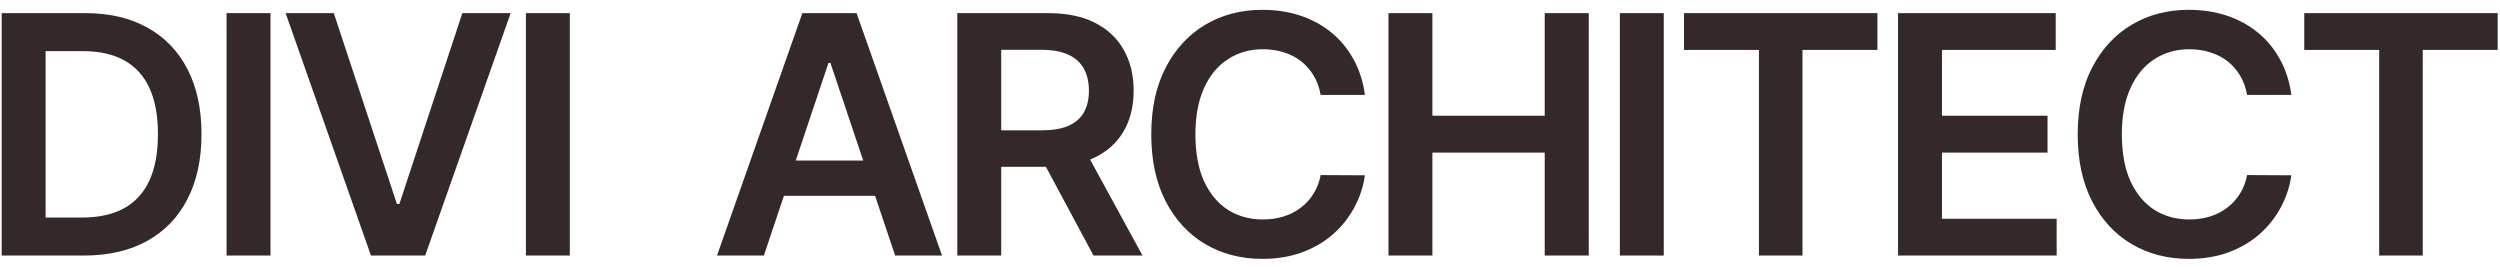 <svg width="225" height="24" viewBox="0 0 225 24" fill="none" xmlns="http://www.w3.org/2000/svg">
<path d="M7.545 23H0.152V1.182H7.695C9.861 1.182 11.722 1.619 13.277 2.492C14.839 3.359 16.04 4.605 16.878 6.232C17.716 7.858 18.135 9.804 18.135 12.07C18.135 14.342 17.712 16.296 16.867 17.929C16.029 19.562 14.818 20.816 13.234 21.69C11.658 22.563 9.761 23 7.545 23ZM4.104 19.58H7.354C8.874 19.58 10.141 19.303 11.157 18.749C12.173 18.188 12.936 17.354 13.447 16.246C13.959 15.131 14.214 13.739 14.214 12.07C14.214 10.401 13.959 9.016 13.447 7.915C12.936 6.807 12.18 5.979 11.178 5.433C10.184 4.879 8.948 4.602 7.471 4.602H4.104V19.58ZM24.343 1.182V23H20.39V1.182H24.343ZM30.042 1.182L35.72 18.355H35.944L41.611 1.182H45.958L38.266 23H33.387L25.706 1.182H30.042ZM51.284 1.182V23H47.332V1.182H51.284ZM68.749 23H64.53L72.211 1.182H77.09L84.782 23H80.563L74.736 5.656H74.566L68.749 23ZM68.887 14.445H80.393V17.62H68.887V14.445ZM86.156 23V1.182H94.338C96.014 1.182 97.42 1.473 98.556 2.055C99.7 2.638 100.563 3.455 101.145 4.506C101.735 5.55 102.029 6.768 102.029 8.16C102.029 9.559 101.731 10.773 101.135 11.803C100.545 12.826 99.675 13.618 98.525 14.179C97.374 14.733 95.961 15.01 94.284 15.01H88.457V11.729H93.752C94.732 11.729 95.534 11.594 96.159 11.324C96.784 11.047 97.246 10.646 97.544 10.12C97.85 9.587 98.002 8.934 98.002 8.16C98.002 7.386 97.85 6.725 97.544 6.178C97.239 5.624 96.774 5.205 96.149 4.921C95.524 4.63 94.718 4.484 93.731 4.484H90.108V23H86.156ZM97.427 13.114L102.828 23H98.418L93.113 13.114H97.427ZM122.843 8.543H118.859C118.745 7.89 118.536 7.311 118.23 6.807C117.925 6.295 117.545 5.862 117.09 5.507C116.636 5.152 116.117 4.886 115.535 4.708C114.96 4.523 114.338 4.431 113.67 4.431C112.484 4.431 111.433 4.729 110.517 5.326C109.601 5.915 108.884 6.782 108.365 7.925C107.847 9.062 107.587 10.45 107.587 12.091C107.587 13.76 107.847 15.166 108.365 16.31C108.891 17.446 109.608 18.305 110.517 18.888C111.433 19.463 112.481 19.751 113.66 19.751C114.313 19.751 114.924 19.666 115.492 19.495C116.067 19.317 116.582 19.058 117.037 18.717C117.499 18.376 117.886 17.957 118.198 17.46C118.518 16.963 118.738 16.395 118.859 15.756L122.843 15.777C122.694 16.814 122.371 17.787 121.874 18.696C121.384 19.605 120.741 20.408 119.945 21.104C119.15 21.793 118.219 22.332 117.154 22.723C116.089 23.107 114.906 23.298 113.607 23.298C111.689 23.298 109.977 22.854 108.472 21.967C106.966 21.079 105.78 19.797 104.913 18.121C104.047 16.445 103.614 14.435 103.614 12.091C103.614 9.74 104.05 7.73 104.924 6.061C105.798 4.385 106.987 3.103 108.493 2.215C109.999 1.327 111.703 0.884 113.607 0.884C114.821 0.884 115.95 1.054 116.994 1.395C118.038 1.736 118.969 2.237 119.786 2.897C120.602 3.55 121.273 4.353 121.799 5.305C122.332 6.249 122.68 7.329 122.843 8.543ZM124.963 23V1.182H128.915V10.418H139.025V1.182H142.988V23H139.025V13.732H128.915V23H124.963ZM149.739 1.182V23H145.787V1.182H149.739ZM151.56 4.495V1.182H168.968V4.495H162.224V23H158.304V4.495H151.56ZM170.824 23V1.182H185.014V4.495H174.776V10.418H184.279V13.732H174.776V19.687H185.099V23H170.824ZM206.222 8.543H202.238C202.124 7.89 201.914 7.311 201.609 6.807C201.304 6.295 200.924 5.862 200.469 5.507C200.015 5.152 199.496 4.886 198.914 4.708C198.338 4.523 197.717 4.431 197.049 4.431C195.863 4.431 194.812 4.729 193.896 5.326C192.98 5.915 192.262 6.782 191.744 7.925C191.225 9.062 190.966 10.45 190.966 12.091C190.966 13.76 191.225 15.166 191.744 16.31C192.27 17.446 192.987 18.305 193.896 18.888C194.812 19.463 195.86 19.751 197.039 19.751C197.692 19.751 198.303 19.666 198.871 19.495C199.446 19.317 199.961 19.058 200.416 18.717C200.877 18.376 201.265 17.957 201.577 17.46C201.897 16.963 202.117 16.395 202.238 15.756L206.222 15.777C206.073 16.814 205.75 17.787 205.252 18.696C204.762 19.605 204.12 20.408 203.324 21.104C202.529 21.793 201.598 22.332 200.533 22.723C199.468 23.107 198.285 23.298 196.985 23.298C195.068 23.298 193.356 22.854 191.85 21.967C190.345 21.079 189.159 19.797 188.292 18.121C187.426 16.445 186.993 14.435 186.993 12.091C186.993 9.74 187.429 7.73 188.303 6.061C189.176 4.385 190.366 3.103 191.872 2.215C193.377 1.327 195.082 0.884 196.985 0.884C198.2 0.884 199.329 1.054 200.373 1.395C201.417 1.736 202.348 2.237 203.164 2.897C203.981 3.55 204.652 4.353 205.178 5.305C205.711 6.249 206.059 7.329 206.222 8.543ZM207.383 4.495V1.182H224.79V4.495H218.047V23H214.126V4.495H207.383Z" fill="#352828"/>
</svg>
